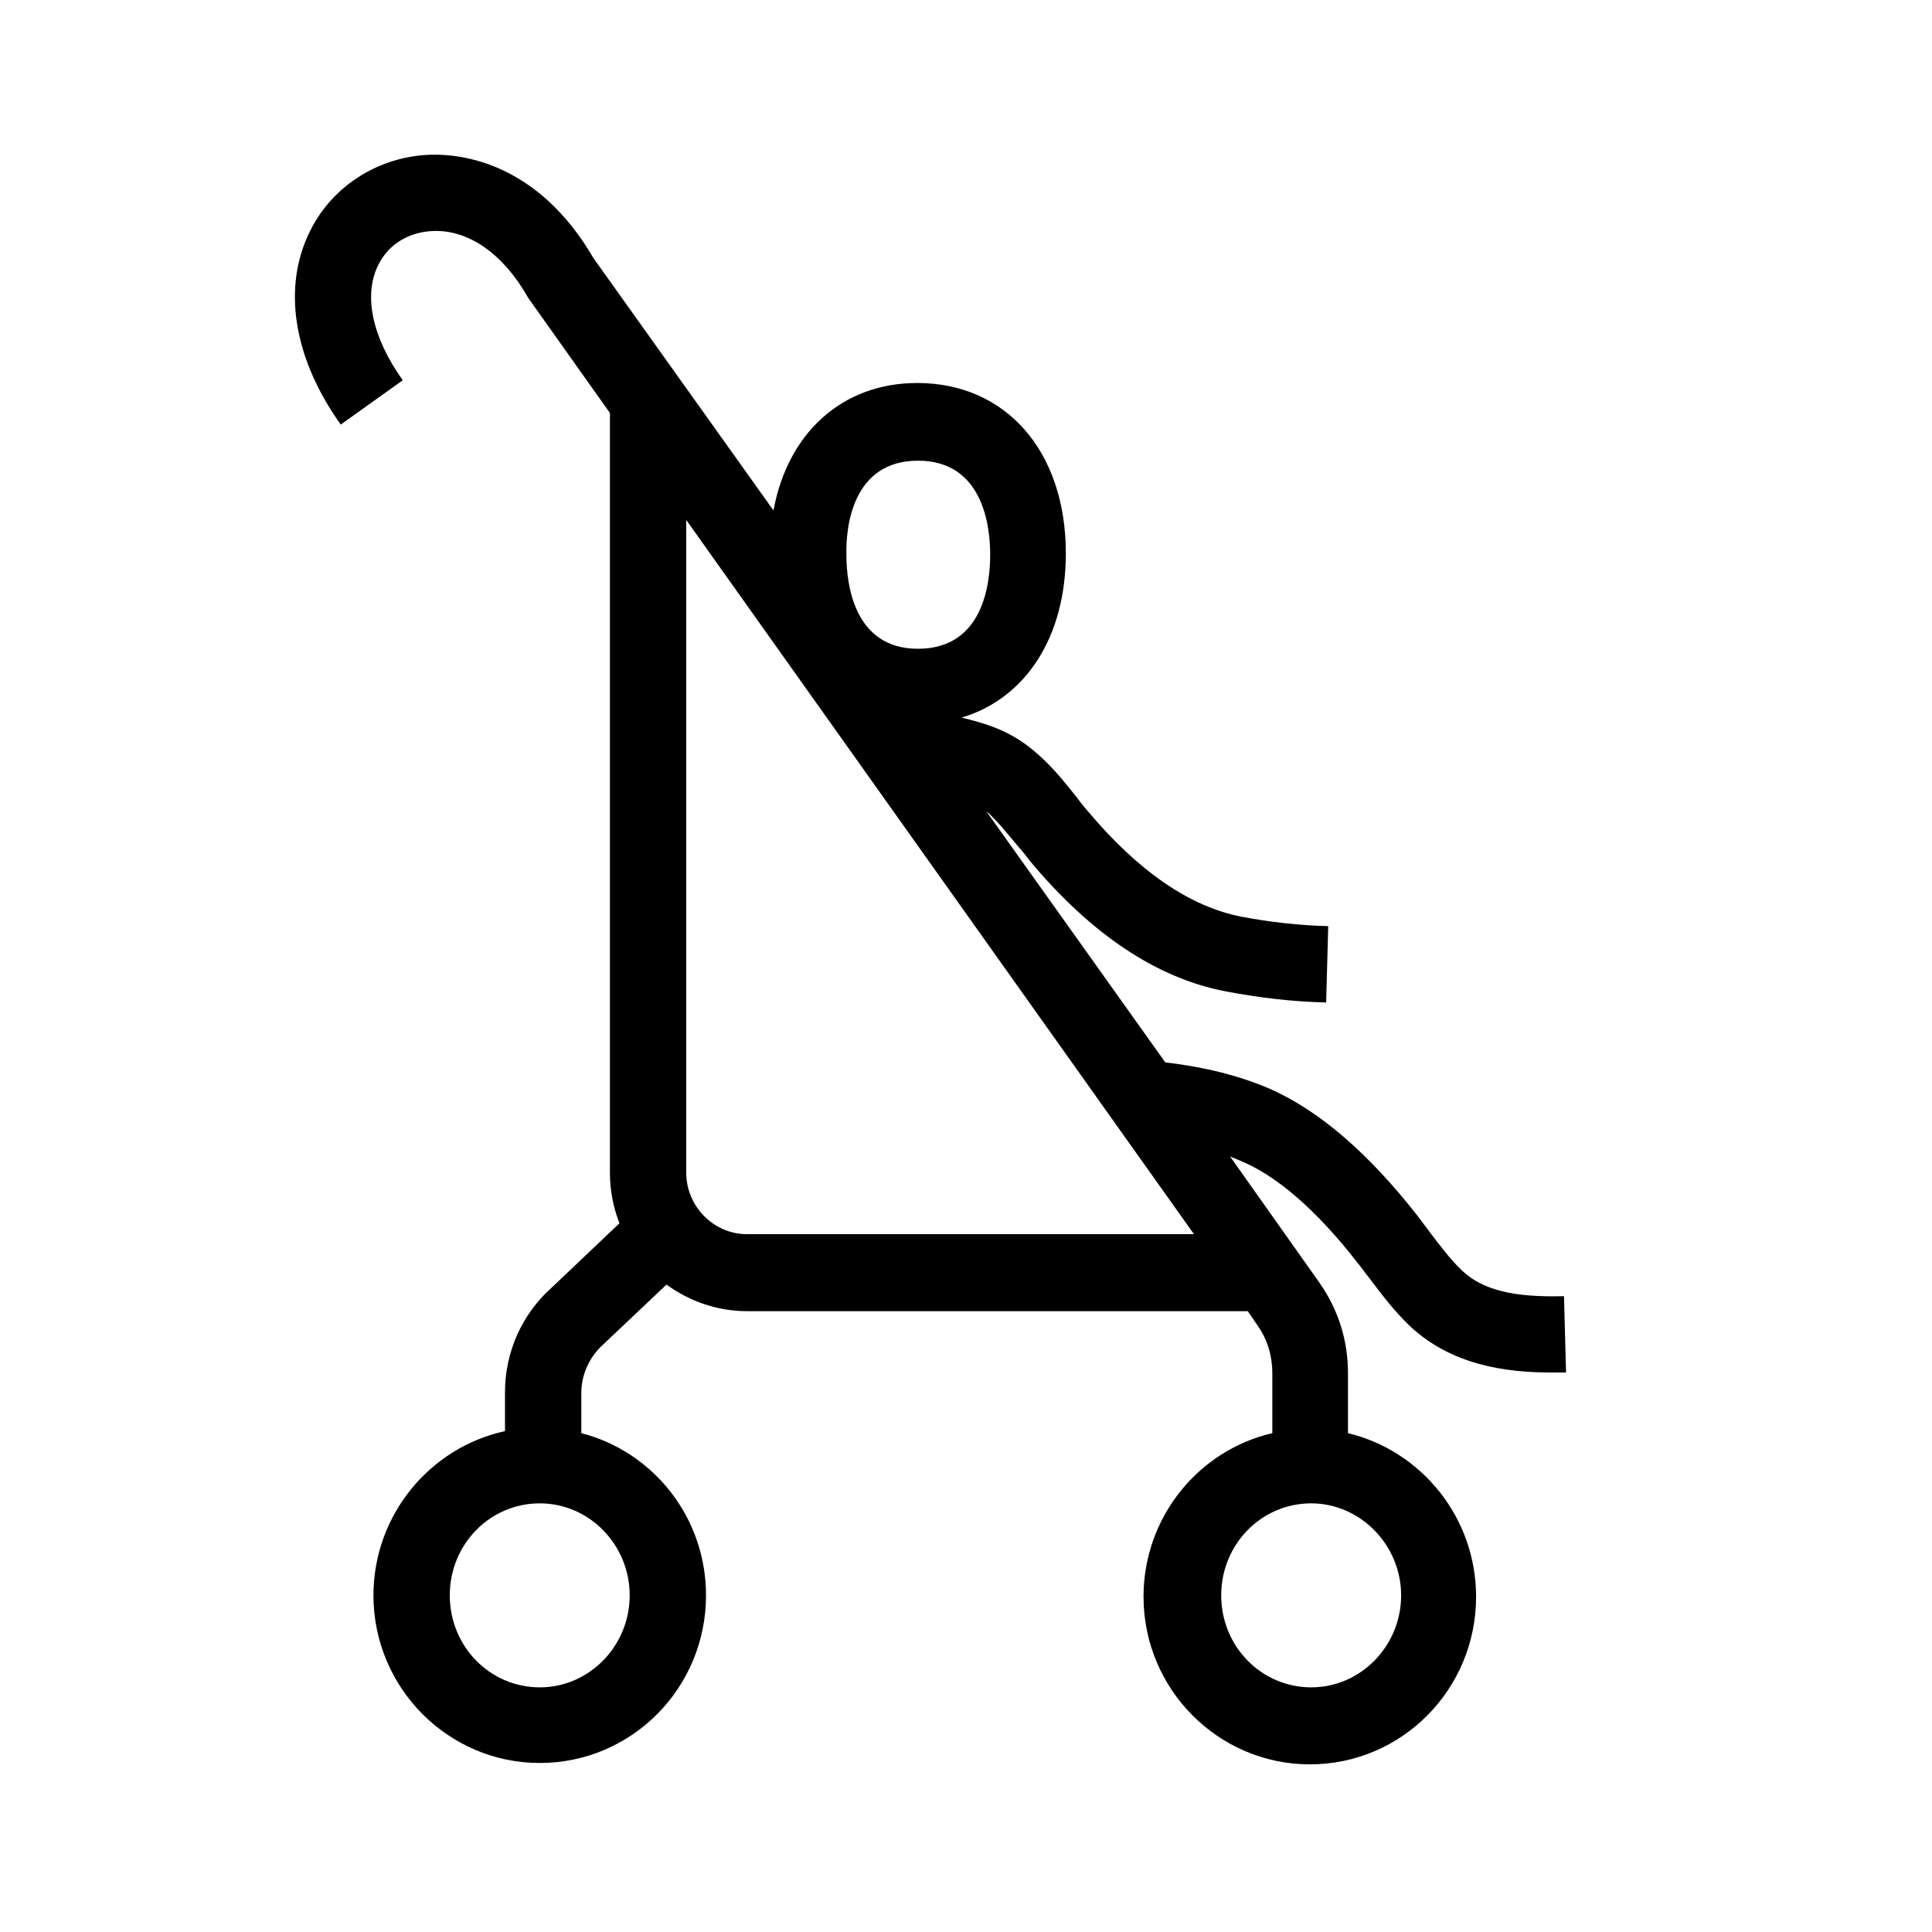 <?xml version="1.0" encoding="utf-8"?>
<!-- Generator: Adobe Illustrator 28.0.0, SVG Export Plug-In . SVG Version: 6.00 Build 0)  -->
<svg version="1.1" id="Mode_Isolation" xmlns="http://www.w3.org/2000/svg" xmlns:xlink="http://www.w3.org/1999/xlink" x="0px"
	 y="0px" viewBox="0 0 283.5 283.5" style="enable-background:new 0 0 283.5 283.5;" xml:space="preserve">
<path d="M199.2,185.3c0.6,0.7,1.1,1.5,1.7,2.2c1.8,2.4,3.7,4.9,6,7.1c6.1,5.7,14,6.8,20.7,6.8c0.8,0,1.5,0,2.2,0l-0.3-11.2
	c-7.4,0.2-11.9-0.9-14.9-3.7c-1.7-1.6-3.2-3.6-4.8-5.7c-0.6-0.8-1.2-1.6-1.8-2.4c-7.2-9.2-14.4-15.4-21.6-18.6
	c-4.4-1.9-9.4-3.2-15.4-3.9L144.7,119c1.6,1.4,3.1,3.3,4.7,5.2c0.6,0.7,1.2,1.4,1.7,2.1c9,10.8,18.7,17.3,28.9,19.2
	c4.8,0.9,9.7,1.5,14.6,1.6l0.3-11.2c-4.3-0.1-8.6-0.6-12.8-1.4c-7.6-1.5-15.1-6.7-22.5-15.5c-0.5-0.6-1.1-1.3-1.6-2
	c-1.9-2.4-3.9-4.9-6.5-7c-3.5-2.9-7.1-3.9-10.4-4.7c9.4-2.8,15.3-11.8,15.3-24.1c0-15-8.8-25-21.8-25c-11,0-19,7.3-21.1,18.7
	L87.1,37.9c-8.2-14.1-19.4-15.3-23.8-15.2c-7.6,0.2-14.5,4.5-17.8,11.2c-4.1,8.2-2.5,18.6,4.5,28.4l9.1-6.5
	c-4.5-6.3-5.8-12.5-3.6-16.9c1.5-3.1,4.6-4.9,8.1-5c5.2-0.2,10.3,3.4,13.9,9.8l12,16.9v111.5c0,2.6,0.5,5.1,1.4,7.4l-9.9,9.4
	c-4.4,3.9-6.9,9.5-6.9,15.4v5.7c-11,2.4-19.3,12.3-19.3,24.1c0,13.6,11,24.6,24.4,24.6c13.5,0,24.4-11,24.4-24.6
	c0-11.5-7.8-21.1-18.3-23.8v-5.9c0-2.7,1.2-5.3,3.2-7.1l9.3-8.8c3.3,2.4,7.4,3.9,11.8,3.9h73.5l1.5,2.2c1.4,2,2.1,4.4,2.1,6.9v8.8
	c-10.8,2.5-18.9,12.3-18.9,24c0,13.6,11,24.6,24.4,24.6c13.5,0,24.4-11,24.4-24.6c0-11.6-8-21.4-18.8-24v-8.8
	c0-4.8-1.4-9.3-4.2-13.3l-13.1-18.5c0.4,0.2,0.8,0.3,1.2,0.5C187.3,172.4,193.3,177.7,199.2,185.3z M92.4,234.1
	c0,7.4-5.9,13.5-13.2,13.5c-7.3,0-13.2-6-13.2-13.5s5.9-13.5,13.2-13.5C86.5,220.6,92.4,226.7,92.4,234.1z M205.6,234.1
	c0,7.4-5.9,13.5-13.2,13.5c-7.3,0-13.2-6-13.2-13.5s5.9-13.5,13.2-13.5C199.6,220.6,205.6,226.7,205.6,234.1z M134.7,67.6
	c9.6,0,10.6,9.7,10.6,13.8c0,4.2-1,13.8-10.6,13.8c-9.5,0-10.5-9.7-10.5-13.8C124.1,77.3,125.1,67.6,134.7,67.6z M109.6,181.1
	c-4.9,0-8.9-4.1-8.9-9V76.3l74.5,104.8H109.6z"/>
</svg>
